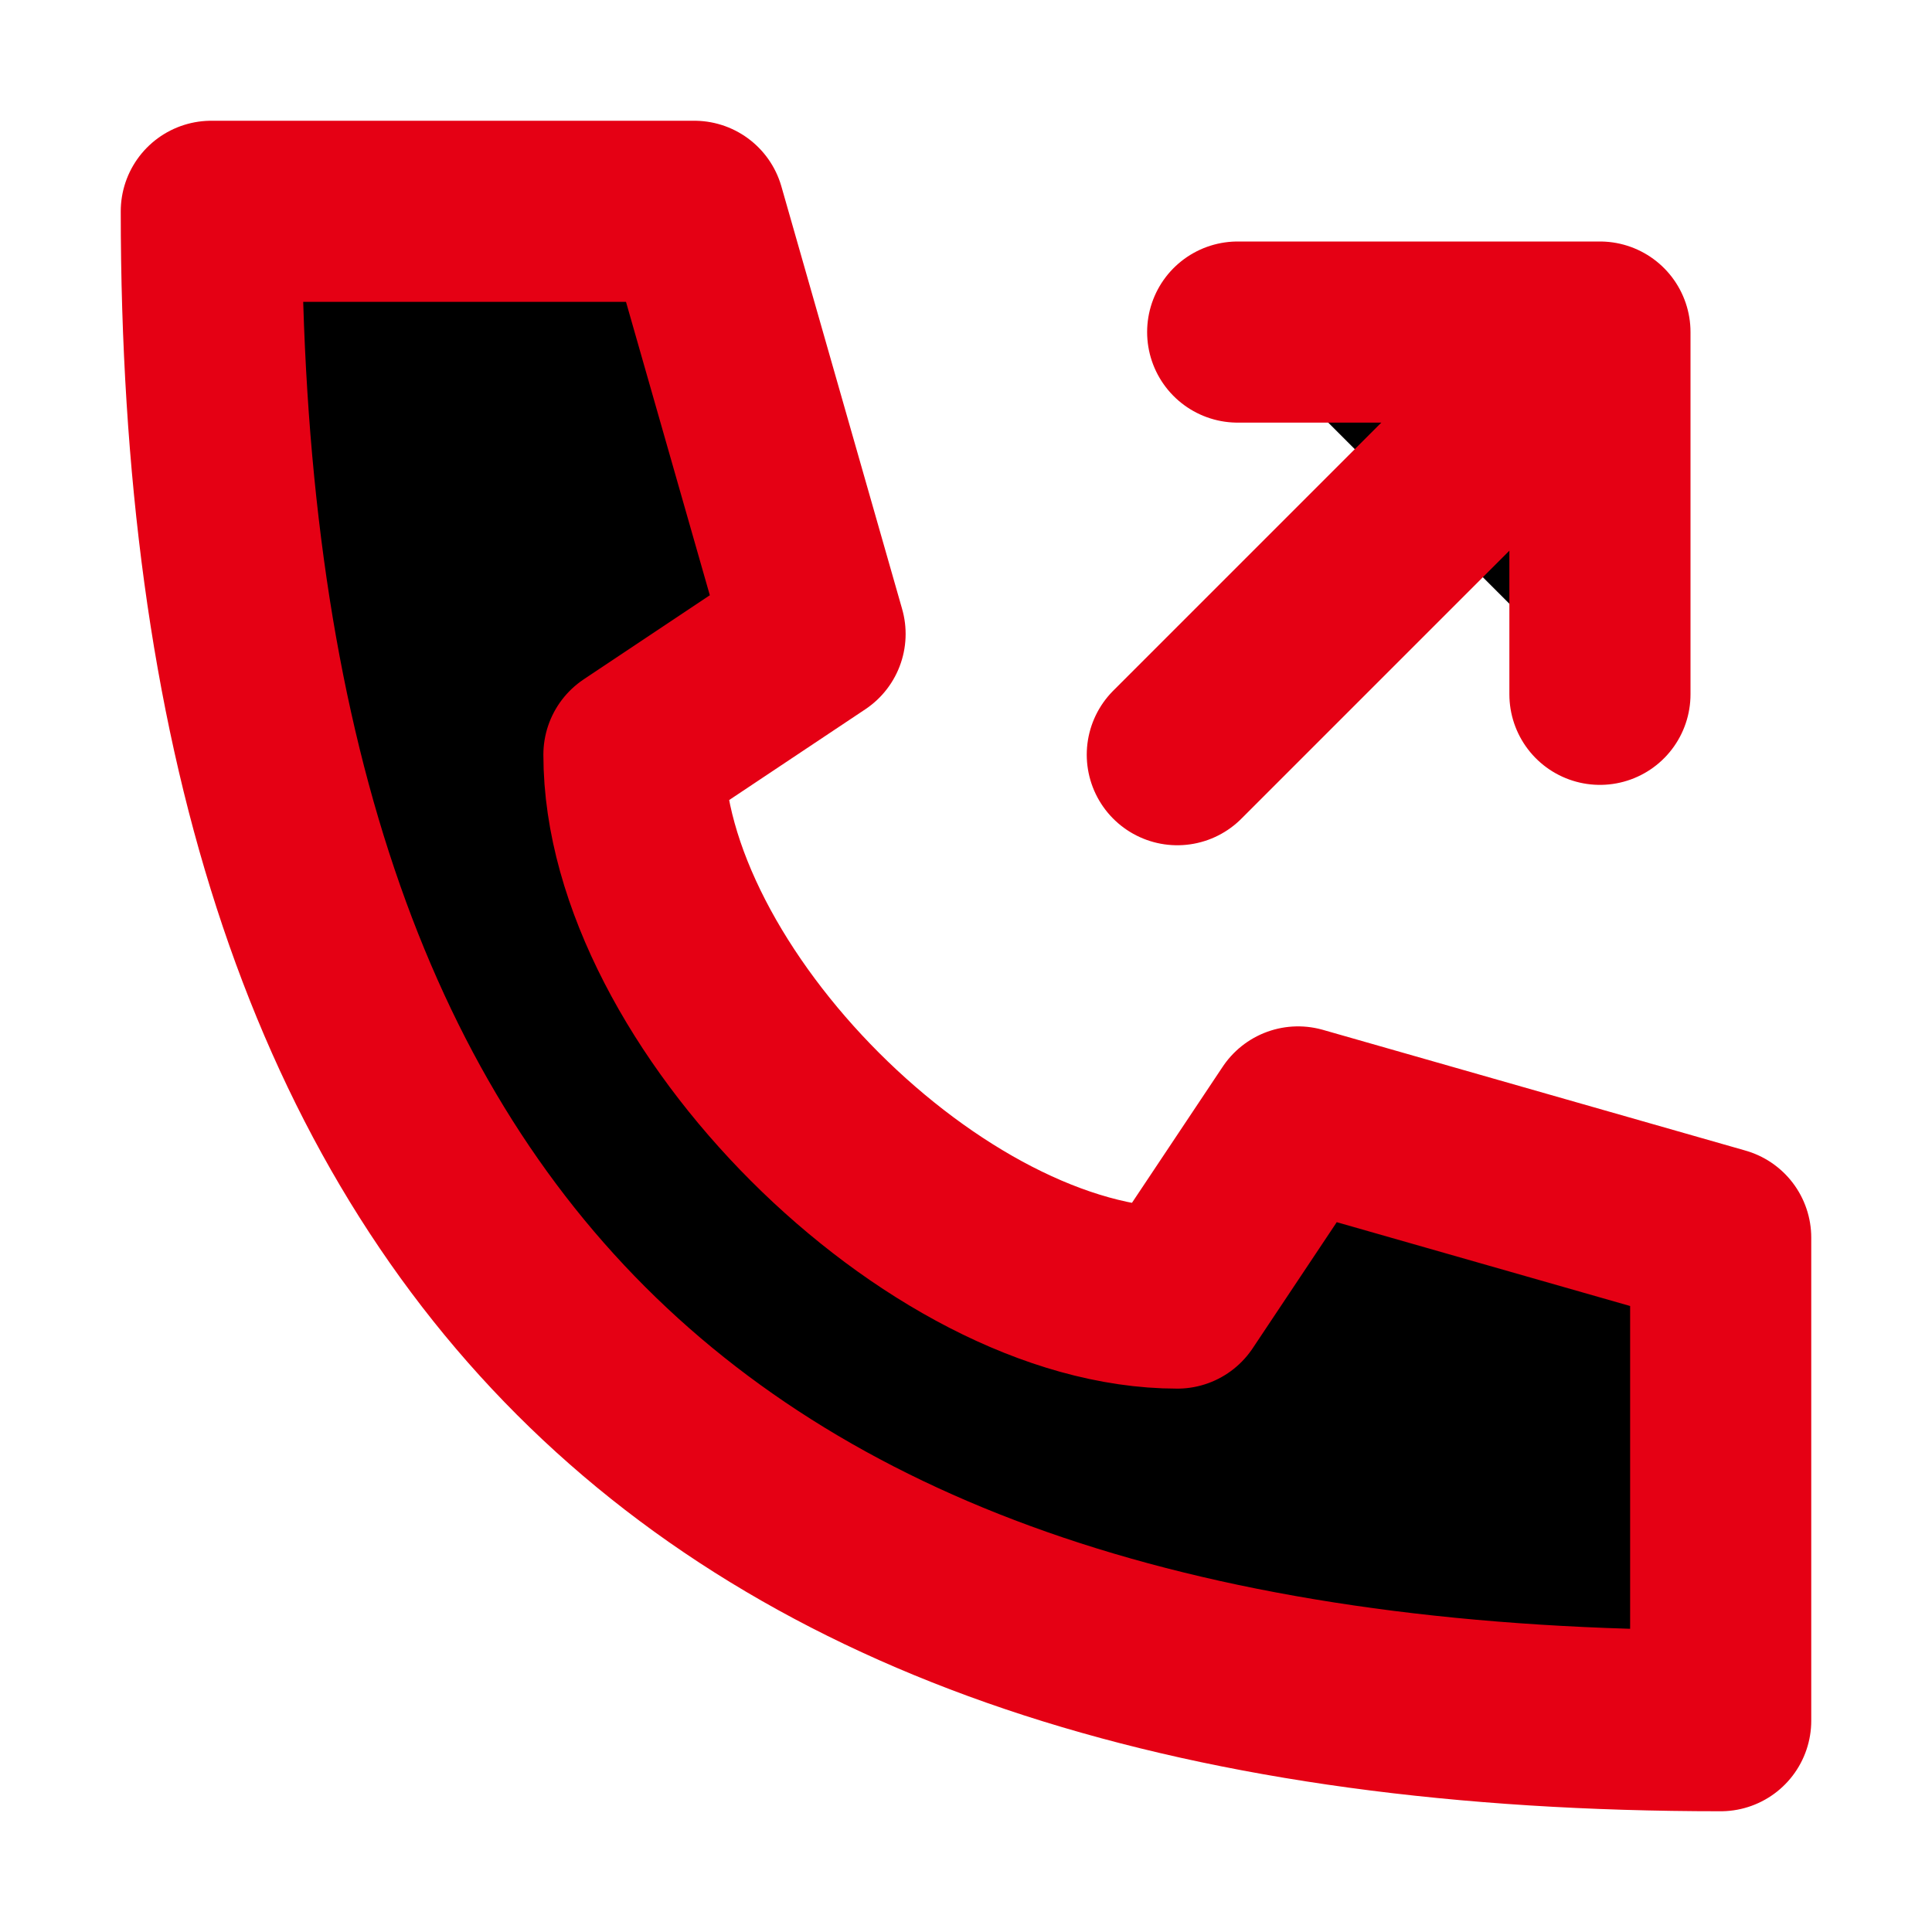 <svg xmlns="http://www.w3.org/2000/svg" width="32" height="32" viewBox="0 0 16 16"><path fill="currentColor" stroke="#E50014" stroke-linecap="round" stroke-linejoin="round" stroke-width="1.5" d="M1.75 1.75c0 8.5 4 12.5 12.5 12.5v-4l-3.5-1l-1 1.5c-2 0-4.5-2.5-4.5-4.5l1.5-1l-1-3.5zm8 4.5l3.5-3.5m0 3v-3h-3"/></svg>